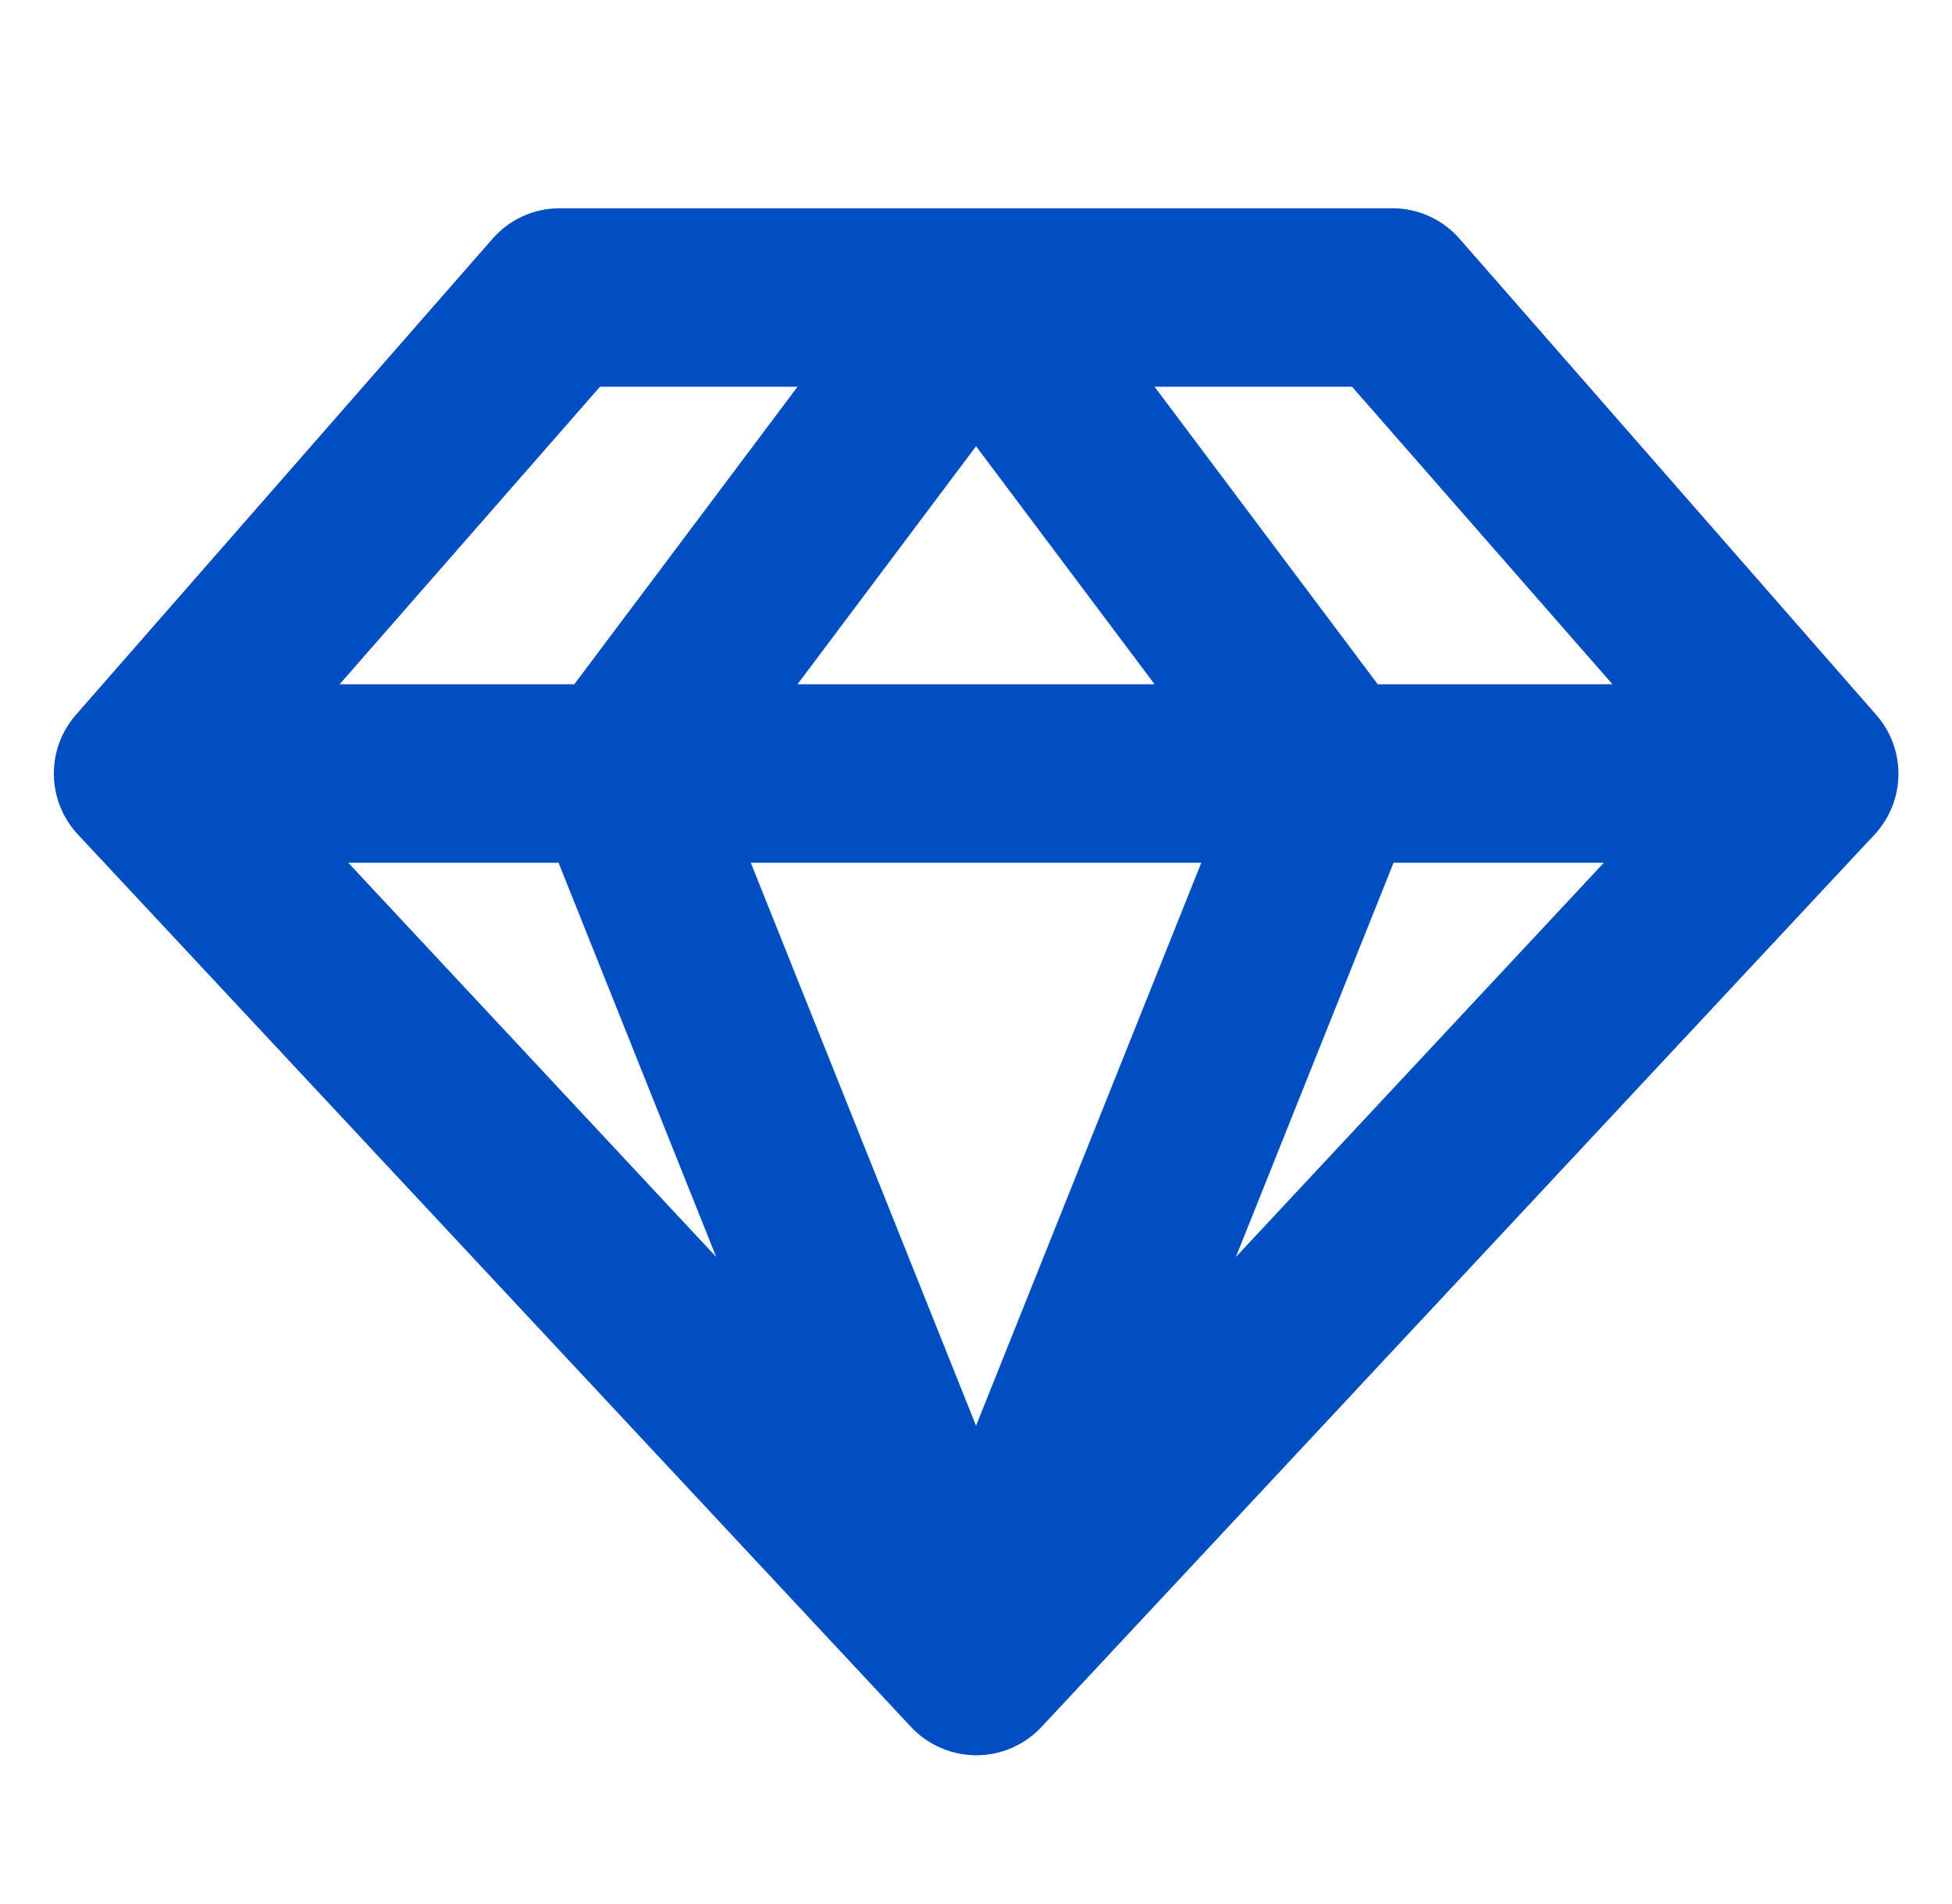 <?xml version="1.0" encoding="UTF-8"?> <svg xmlns="http://www.w3.org/2000/svg" width="41" height="40" viewBox="0 0 41 40" fill="none"><path d="M39.407 15.016L30.657 5.016C30.482 4.815 30.266 4.654 30.023 4.544C29.781 4.433 29.517 4.376 29.251 4.375H11.751C11.484 4.376 11.221 4.433 10.979 4.544C10.736 4.654 10.52 4.815 10.345 5.016L1.595 15.016C1.289 15.365 1.124 15.816 1.131 16.28C1.139 16.745 1.318 17.19 1.635 17.53L19.135 36.28C19.311 36.468 19.523 36.617 19.759 36.72C19.994 36.822 20.249 36.875 20.506 36.875C20.763 36.875 21.017 36.822 21.253 36.72C21.488 36.617 21.701 36.468 21.876 36.28L39.376 17.53C39.692 17.189 39.87 16.743 39.875 16.279C39.881 15.814 39.714 15.364 39.407 15.016ZM33.868 14.375H28.938L24.251 8.125H28.399L33.868 14.375ZM11.732 18.125L15.043 26.406L7.315 18.125H11.732ZM25.232 18.125L20.501 29.952L15.77 18.125H25.232ZM16.751 14.375L20.501 9.375L24.251 14.375H16.751ZM29.27 18.125H33.687L25.959 26.406L29.27 18.125ZM12.602 8.125H16.751L12.063 14.375H7.134L12.602 8.125Z" fill="#004EC1"></path></svg> 